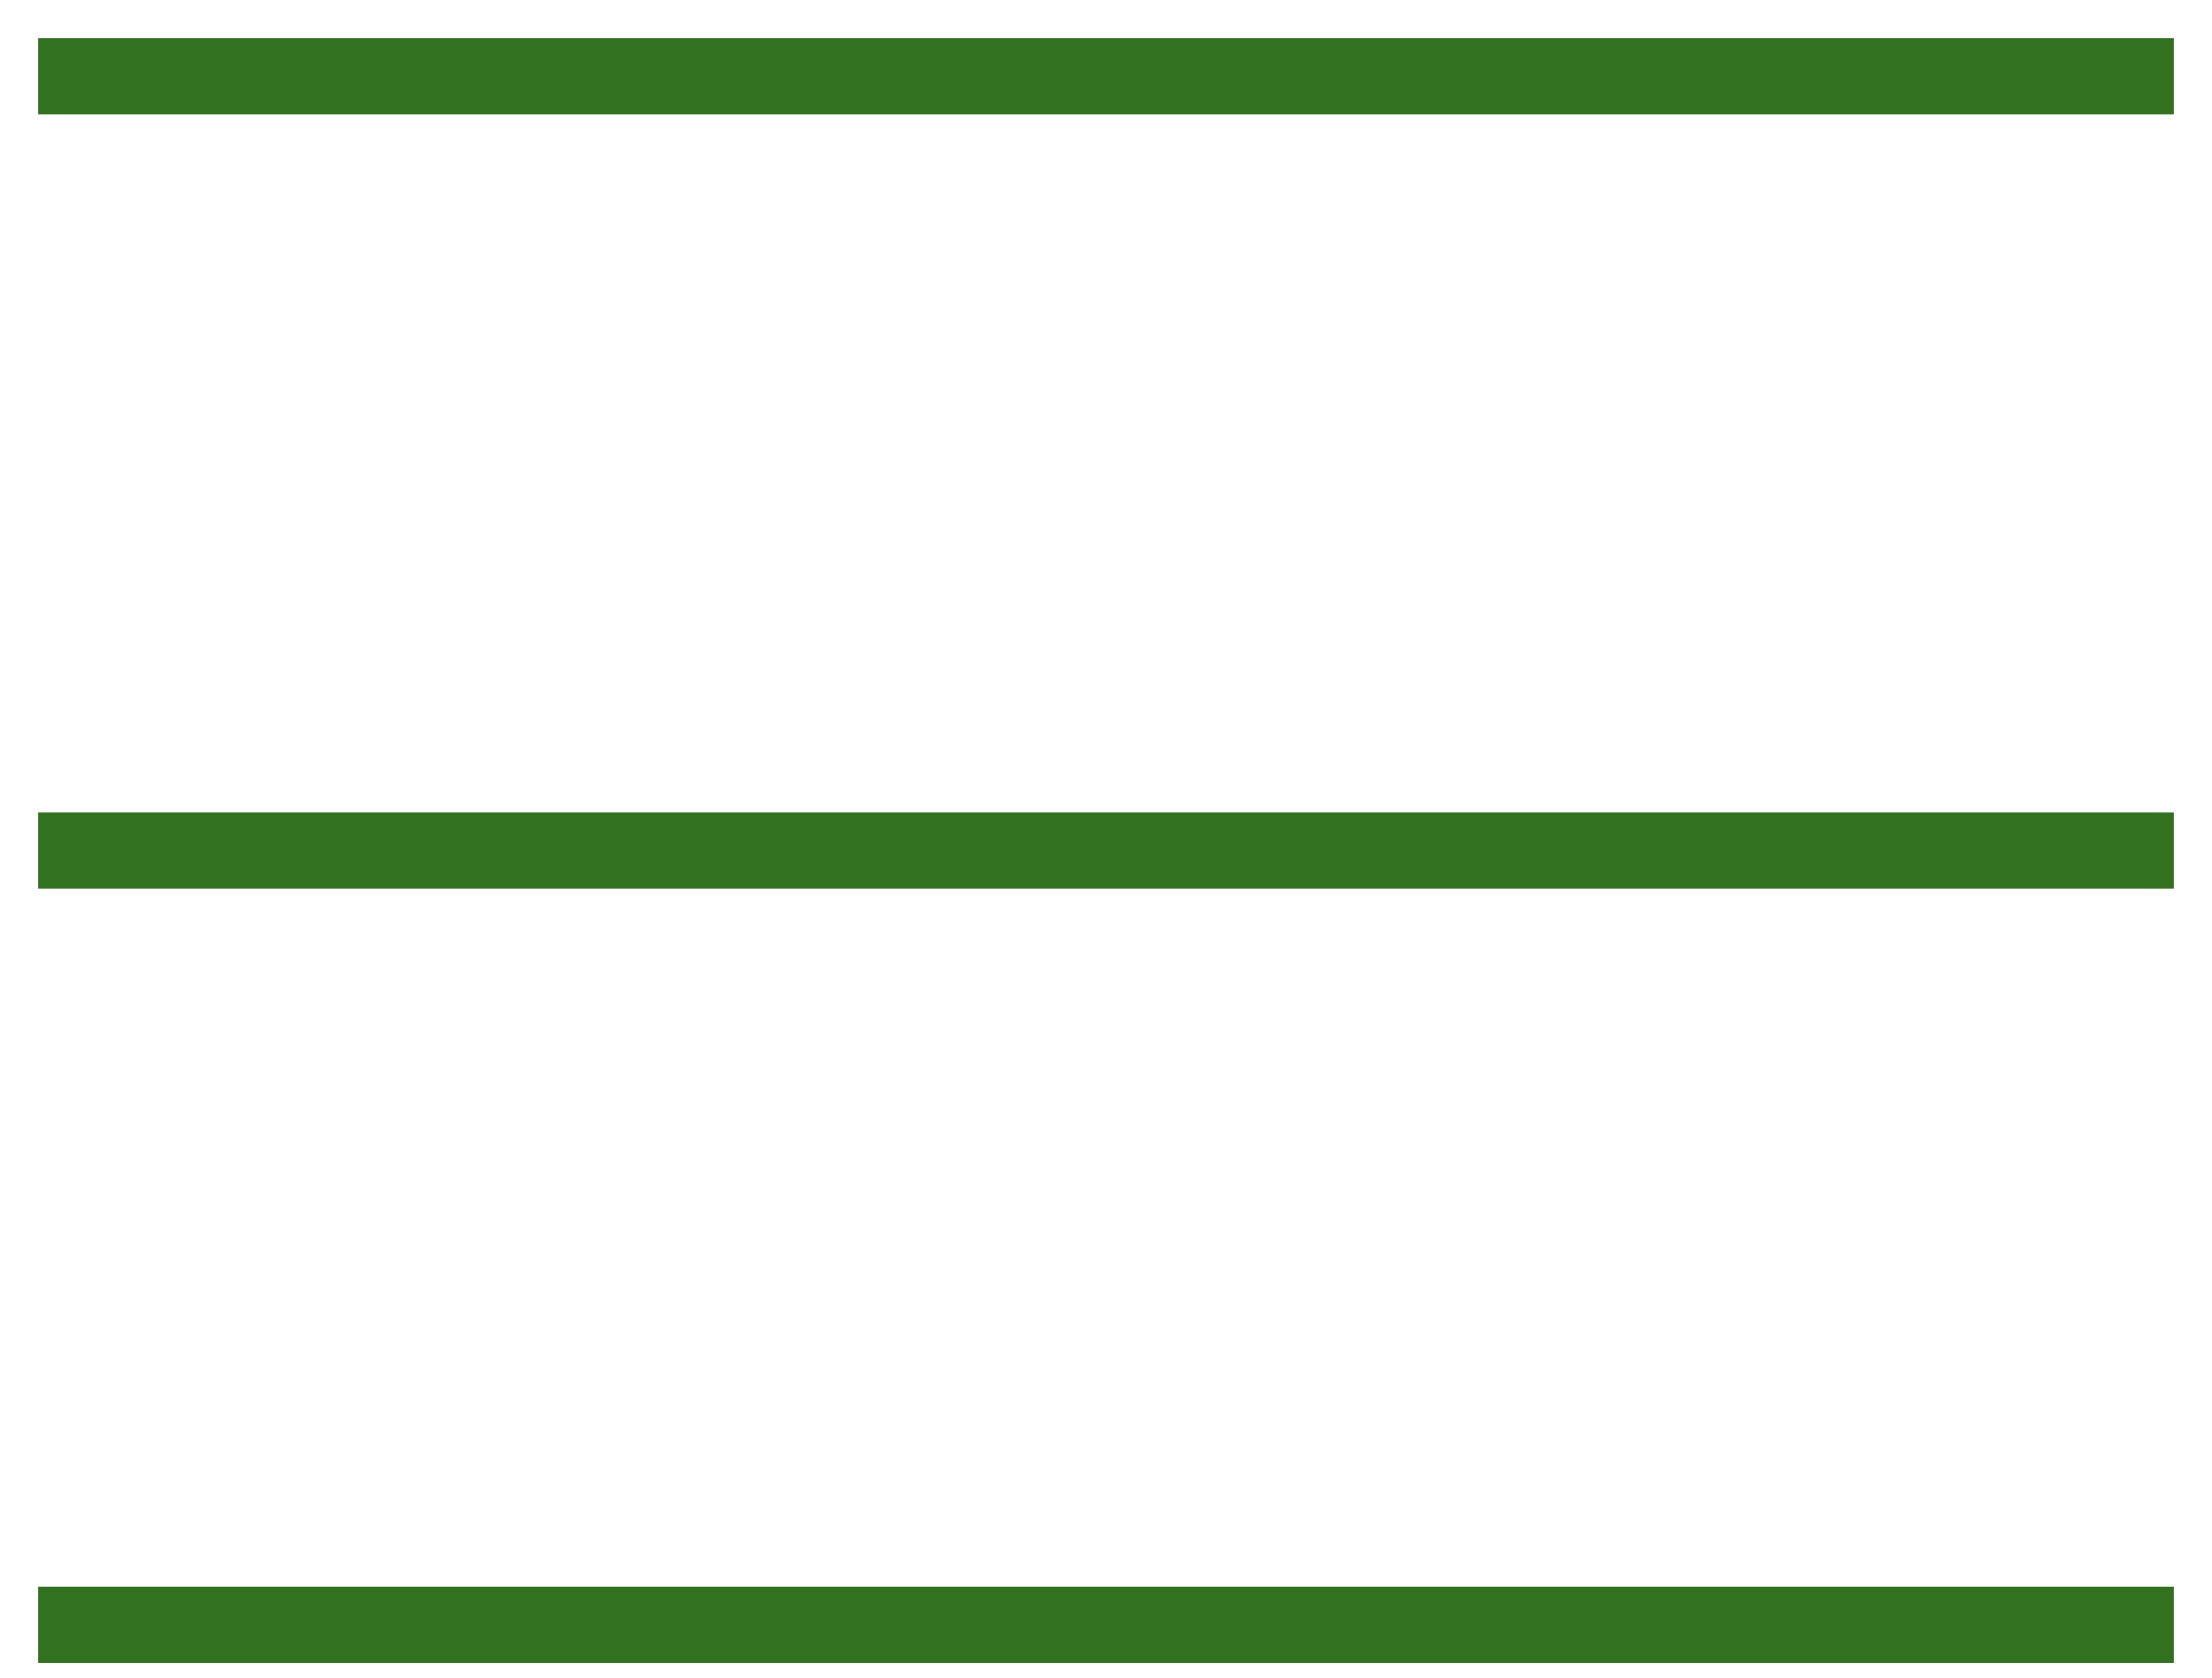 <?xml version="1.0" encoding="UTF-8"?> <svg xmlns="http://www.w3.org/2000/svg" width="29" height="22" viewBox="0 0 29 22" fill="none"><g clip-path="url(#clip0_43_490)"><path d="M1 21.308H28" stroke="#327120" stroke-linecap="square"></path><path d="M1 11.154H28" stroke="#327120" stroke-linecap="square"></path><path d="M1 1H28" stroke="#327120" stroke-linecap="square"></path></g><defs><clipPath id="clip0_43_490"><rect width="29" height="22" fill="white"></rect></clipPath></defs></svg> 
